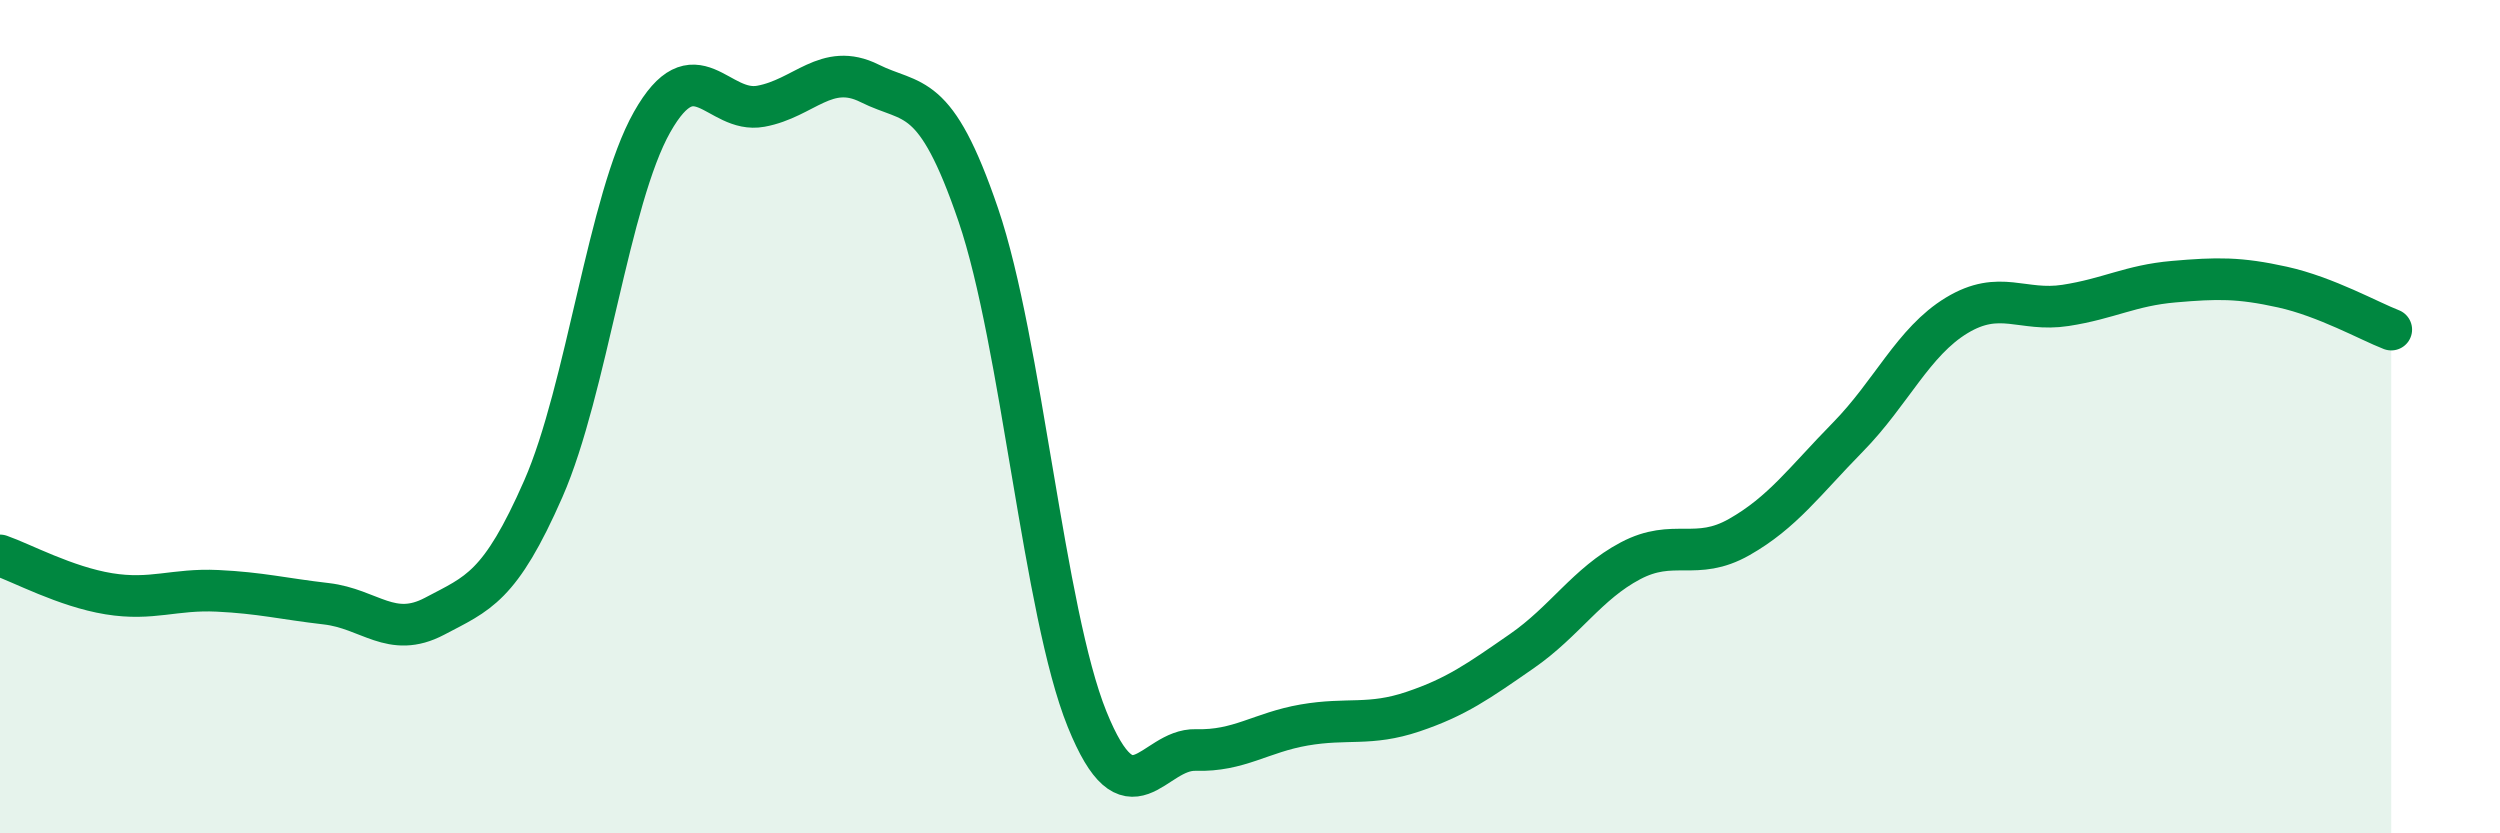 
    <svg width="60" height="20" viewBox="0 0 60 20" xmlns="http://www.w3.org/2000/svg">
      <path
        d="M 0,13.33 C 0.52,13.51 1.57,14.08 2.61,14.25 C 3.65,14.42 4.18,14.13 5.22,14.18 C 6.26,14.23 6.79,14.37 7.83,14.49 C 8.87,14.61 9.39,15.34 10.43,14.79 C 11.47,14.24 12,14.1 13.04,11.73 C 14.08,9.36 14.61,4.77 15.65,2.93 C 16.69,1.09 17.22,2.74 18.26,2.55 C 19.3,2.36 19.83,1.48 20.87,2 C 21.91,2.52 22.44,2.11 23.48,5.16 C 24.52,8.21 25.05,14.69 26.09,17.26 C 27.13,19.83 27.66,17.97 28.7,18 C 29.74,18.03 30.26,17.58 31.3,17.4 C 32.34,17.22 32.87,17.43 33.91,17.08 C 34.95,16.73 35.48,16.35 36.52,15.63 C 37.56,14.91 38.09,14.01 39.13,13.46 C 40.17,12.91 40.7,13.48 41.74,12.89 C 42.78,12.3 43.31,11.55 44.35,10.49 C 45.39,9.43 45.92,8.2 46.96,7.57 C 48,6.94 48.53,7.49 49.57,7.33 C 50.61,7.17 51.13,6.85 52.17,6.76 C 53.21,6.67 53.74,6.66 54.78,6.89 C 55.82,7.12 56.87,7.71 57.39,7.91L57.39 20L0 20Z"
        fill="#008740"
        opacity="0.1"
        stroke-linecap="round"
        stroke-linejoin="round"
      />
      <path
        d="M 0,13.33 C 0.52,13.51 1.57,14.08 2.61,14.25 C 3.65,14.42 4.18,14.13 5.22,14.18 C 6.26,14.23 6.79,14.37 7.83,14.49 C 8.87,14.61 9.39,15.34 10.43,14.79 C 11.47,14.24 12,14.1 13.04,11.73 C 14.08,9.36 14.61,4.77 15.65,2.93 C 16.69,1.09 17.22,2.74 18.26,2.55 C 19.3,2.36 19.83,1.48 20.87,2 C 21.91,2.52 22.44,2.11 23.48,5.16 C 24.52,8.21 25.05,14.69 26.09,17.26 C 27.13,19.83 27.66,17.97 28.7,18 C 29.74,18.03 30.26,17.58 31.3,17.4 C 32.34,17.22 32.87,17.43 33.91,17.08 C 34.95,16.73 35.48,16.35 36.52,15.63 C 37.56,14.91 38.09,14.01 39.13,13.46 C 40.17,12.91 40.7,13.48 41.74,12.89 C 42.78,12.3 43.31,11.55 44.35,10.49 C 45.39,9.43 45.92,8.2 46.96,7.57 C 48,6.94 48.53,7.49 49.57,7.33 C 50.61,7.17 51.13,6.85 52.17,6.76 C 53.21,6.67 53.74,6.66 54.78,6.89 C 55.82,7.12 56.87,7.71 57.39,7.91"
        stroke="#008740"
        stroke-width="1"
        fill="none"
        stroke-linecap="round"
        stroke-linejoin="round"
      />
    </svg>
  